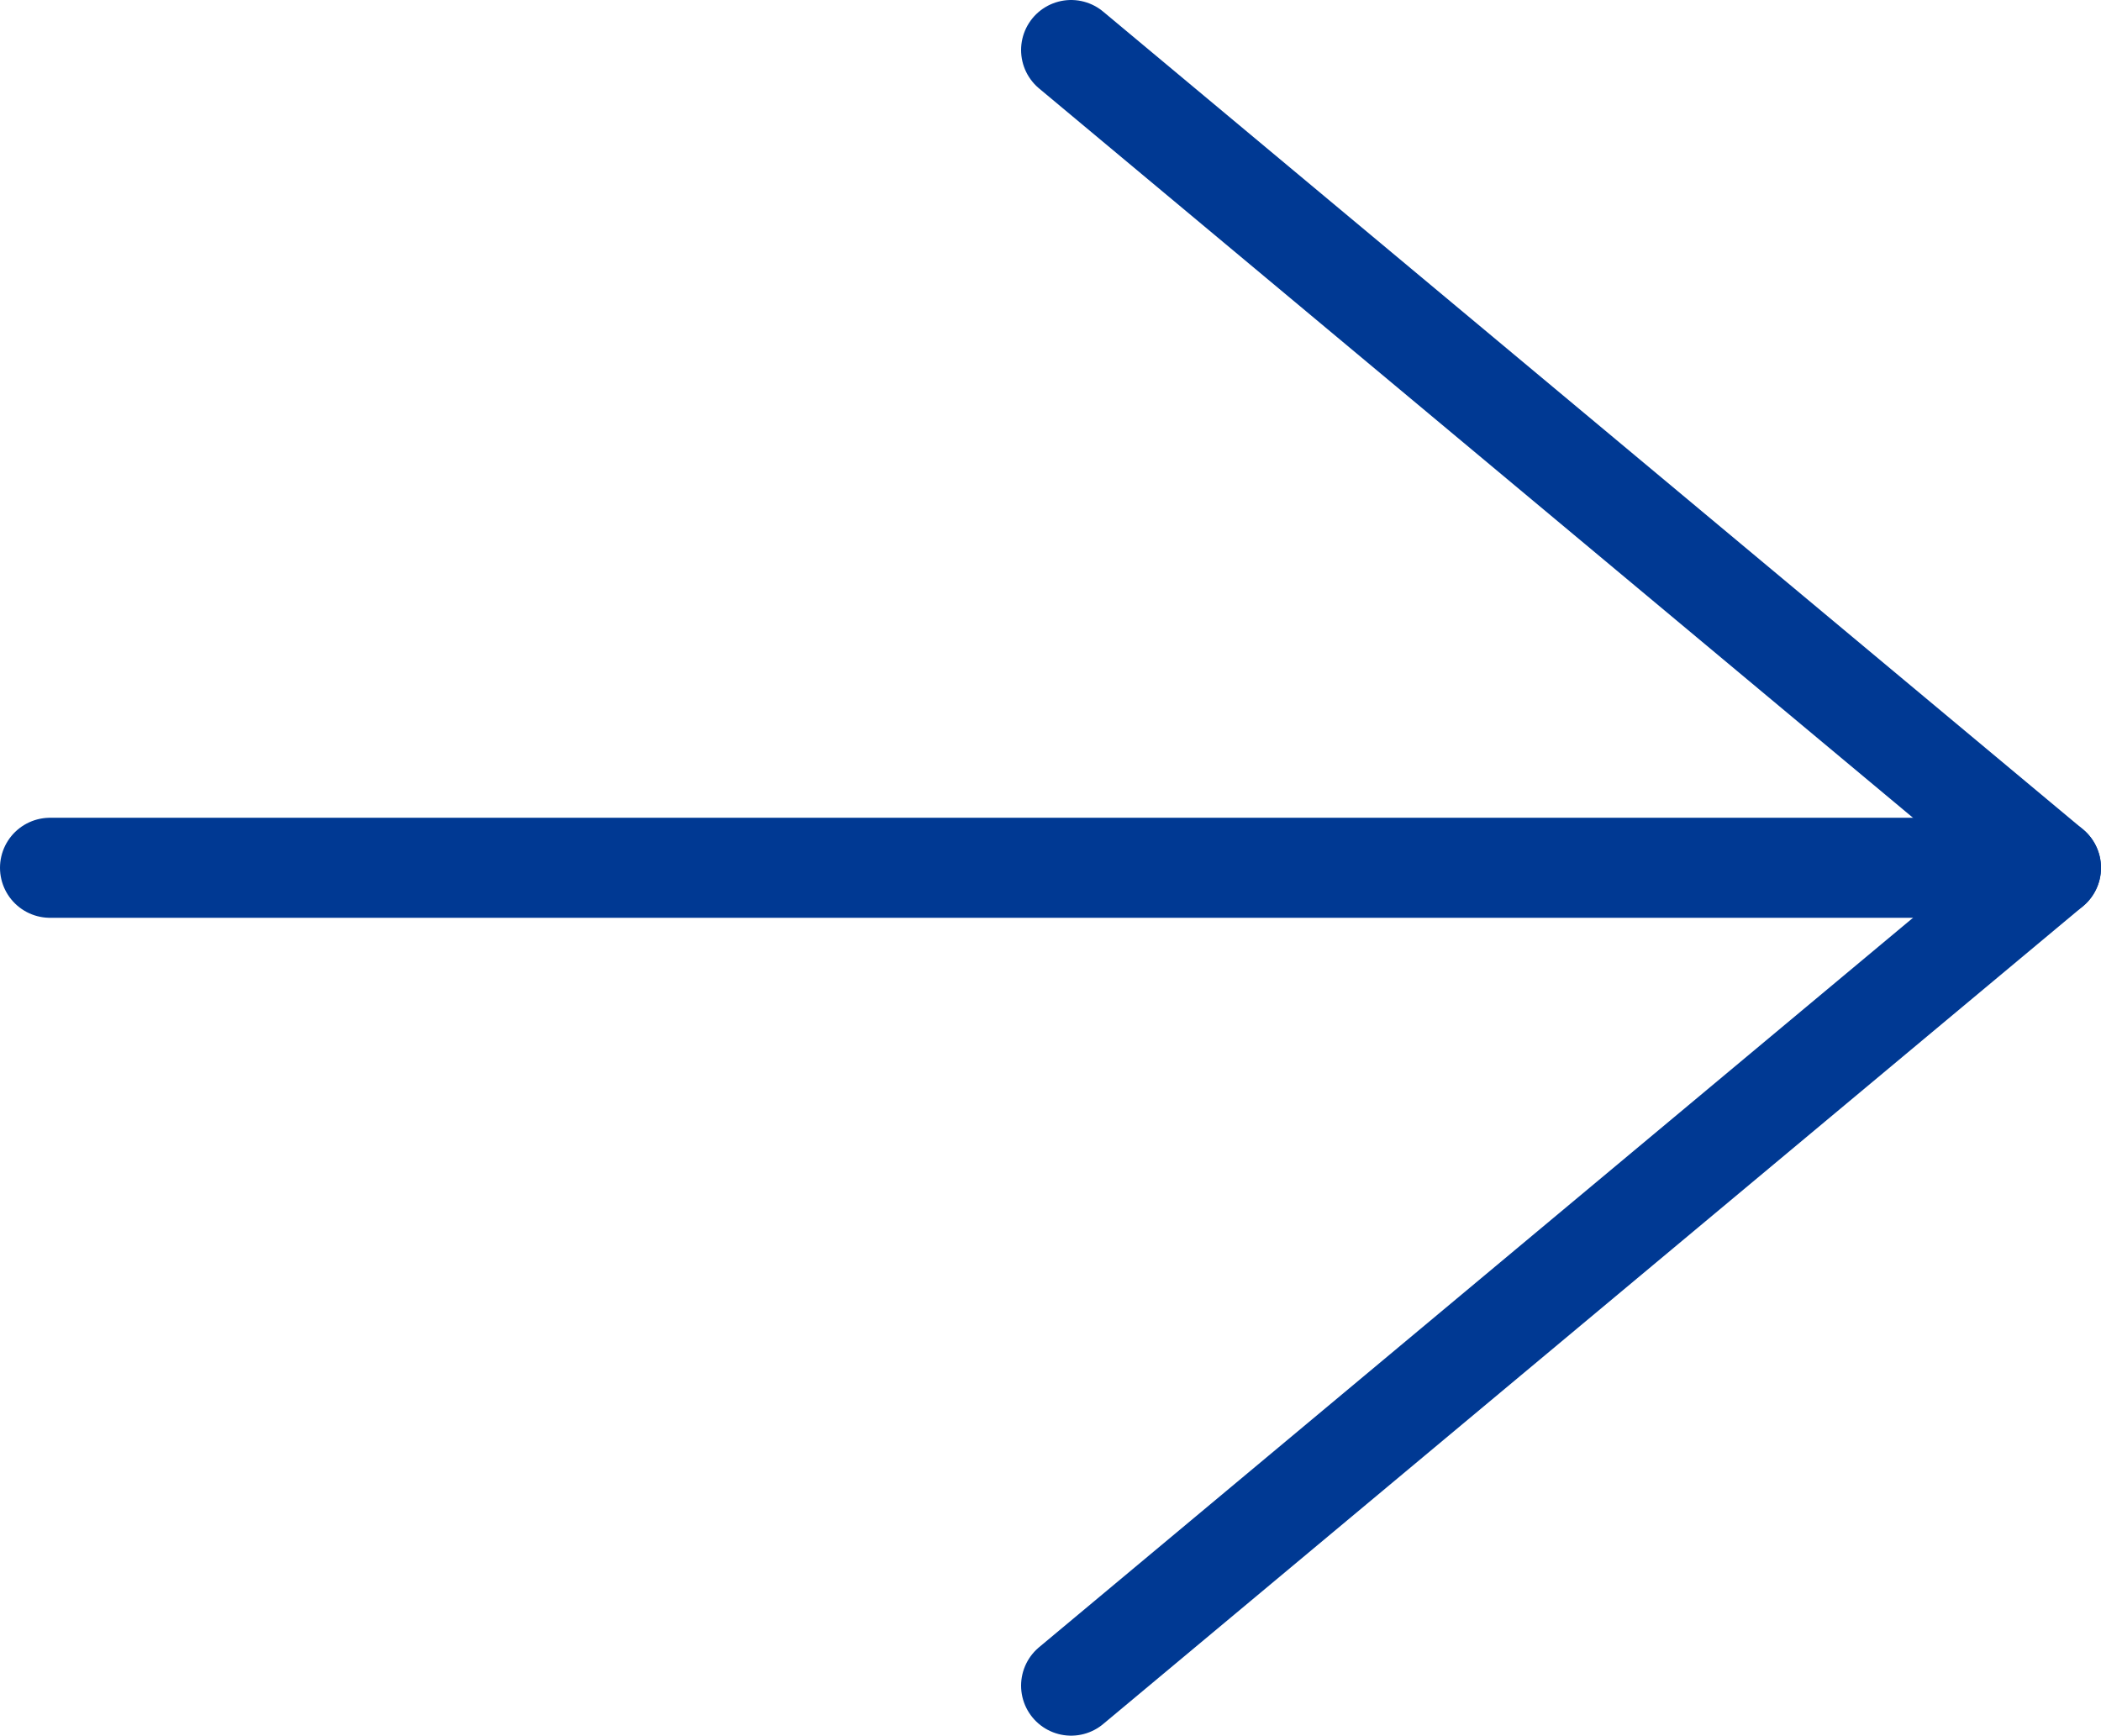 <?xml version="1.0" encoding="UTF-8"?>
<svg id="_レイヤー_1" data-name="レイヤー_1" xmlns="http://www.w3.org/2000/svg" viewBox="0 0 21 17.351">
  <defs>
    <style>
      .cls-1 {
        fill: none;
        stroke: #003993;
        stroke-linecap: round;
        stroke-linejoin: round;
      }
    </style>
  </defs>
  <polyline class="cls-1" points="10.706 .5 20.5 8.675 10.706 16.851"/>
  <line class="cls-1" x1=".5" y1="8.675" x2="20.5" y2="8.675"/>
</svg>